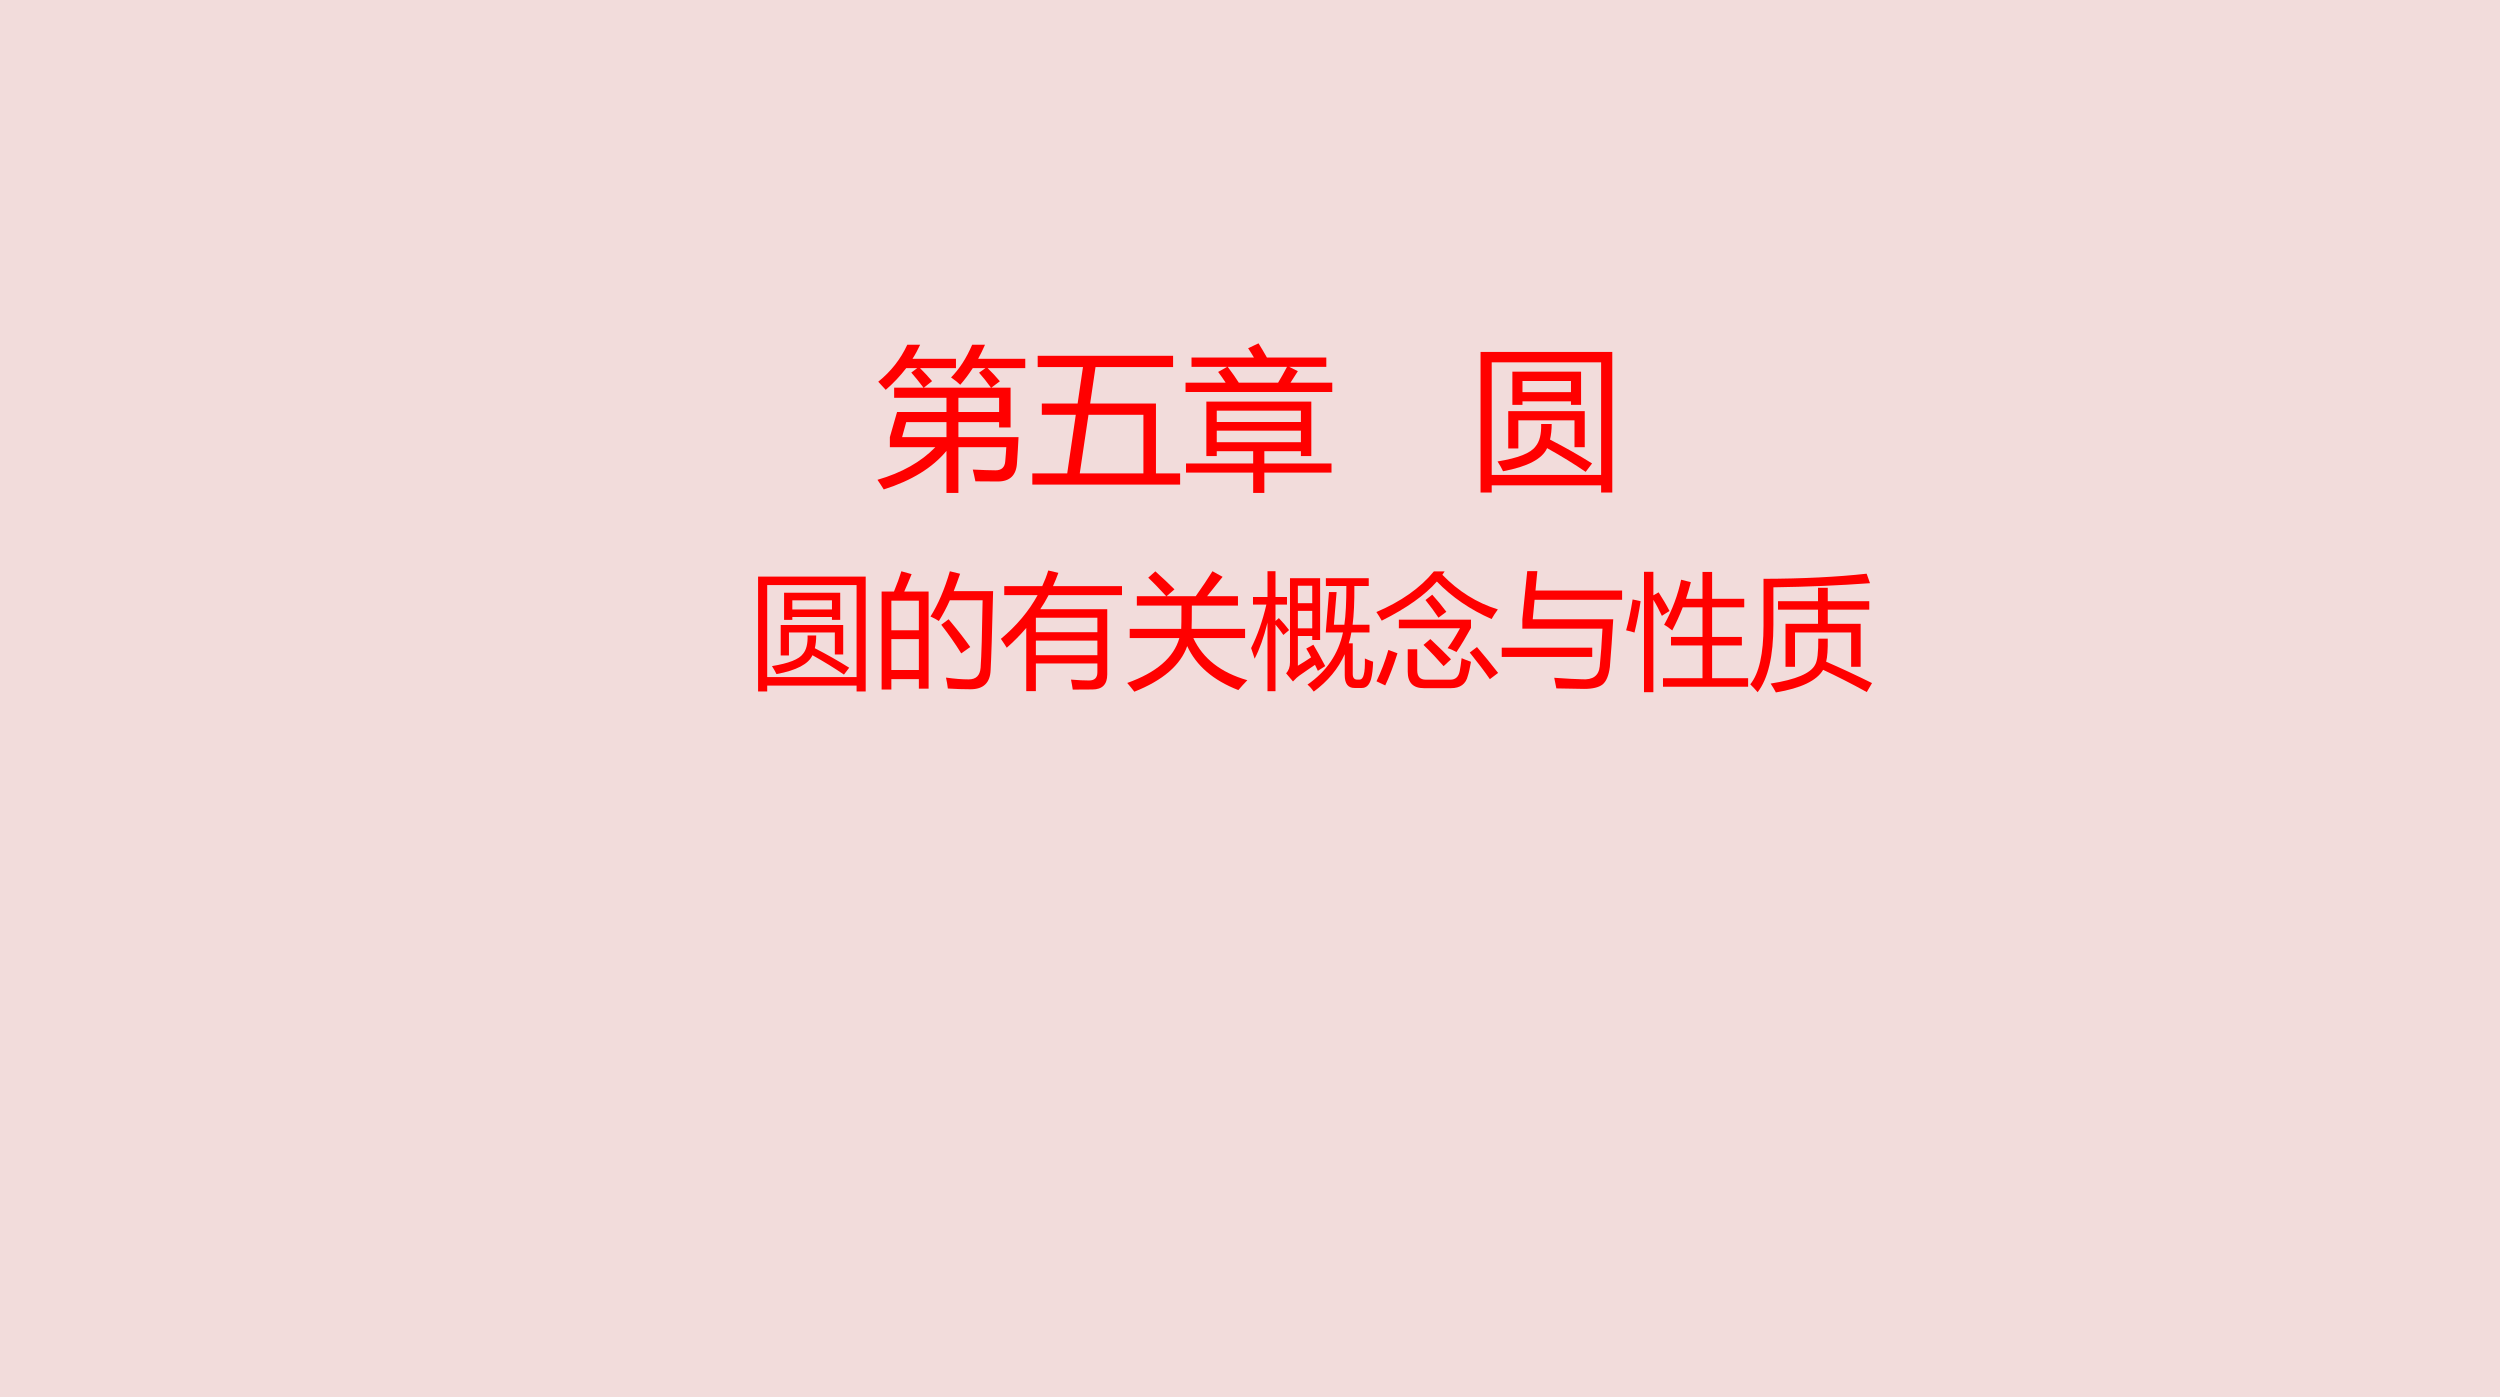 <?xml version="1.0" encoding="UTF-8" standalone="no"?>
<!DOCTYPE svg PUBLIC "-//W3C//DTD SVG 1.1//EN" "http://www.w3.org/Graphics/SVG/1.1/DTD/svg11.dtd">
<svg xmlns="http://www.w3.org/2000/svg" xmlns:xlink="http://www.w3.org/1999/xlink" version="1.1" width="720pt" height="402.48pt" viewBox="0 0 720 402.48">
<g enable-background="new">
<g>
<g id="Layer-1" data-name="Artifact">
<clipPath id="cp0">
<path transform="matrix(1,0,0,-1,0,402.48)" d="M 0 0 L 720 0 L 720 402.48 L 0 402.48 Z " fill-rule="evenodd"/>
</clipPath>
<g clip-path="url(#cp0)">
<path transform="matrix(1,0,0,-1,0,402.48)" d="M 0 0 L 720 0 L 720 402.48 L 0 402.48 Z " fill="#f2dcdb" fill-rule="evenodd"/>
</g>
</g>
<g id="Layer-1" data-name="P">
<clipPath id="cp1">
<path transform="matrix(1,0,0,-1,0,402.48)" d="M 0 0 L 720 0 L 720 402.48 L 0 402.48 Z " fill-rule="evenodd"/>
</clipPath>
<g clip-path="url(#cp1)">
<symbol id="font_2_986">
<path d="M .619 .969 L .703 .969 C .689 .937 .674 .906 .658 .877 L .966 .877 L .966 .816 L .72 .816 C .748 .789 .775 .76 .8 .73 L .744 .688 L .87 .688 L .87 .428 L .795 .428 L .795 .463 L .529 .463 L .529 .365 L .922 .365 C .919 .307 .916 .251 .912 .198 C .908 .116 .866 .075 .787 .075 C .747 .075 .698 .076 .64 .076 C .635 .1 .63 .126 .623 .153 C .687 .15 .737 .148 .772 .148 C .811 .148 .832 .168 .835 .206 C .838 .237 .84 .268 .842 .299 L .529 .299 L .529 0 L .451 0 L .451 .275 C .36 .165 .224 .081 .041 .023 C .029 .042 .016 .063 0 .086 C .159 .132 .285 .203 .378 .299 L .081 .299 L .081 .365 L .128 .529 L .451 .529 L .451 .622 L .109 .622 L .109 .688 L .301 .688 C .274 .724 .247 .757 .221 .787 L .26 .816 L .188 .816 C .149 .765 .104 .717 .054 .674 C .041 .689 .024 .707 .005 .727 C .088 .794 .151 .874 .195 .969 L .279 .969 C .264 .937 .248 .906 .229 .877 L .513 .877 L .513 .816 L .278 .816 C .304 .79 .331 .762 .357 .731 L .303 .688 L .742 .688 C .716 .724 .69 .757 .664 .786 L .706 .816 L .623 .816 C .597 .776 .57 .74 .541 .707 C .527 .721 .507 .737 .481 .755 C .536 .811 .582 .882 .619 .969 M .161 .365 L .451 .365 L .451 .463 L .188 .463 L .161 .365 M .795 .622 L .529 .622 L .529 .529 L .795 .529 L .795 .622 Z "/>
</symbol>
<symbol id="font_2_43c">
<path d="M 0 .073 L .228 .073 L .284 .456 L .062 .456 L .062 .53 L .296 .53 L .331 .768 L .035 .768 L .035 .842 L .92 .842 L .92 .768 L .413 .768 L .378 .53 L .808 .53 L .808 .073 L .966 .073 L .966 0 L 0 0 L 0 .073 M .726 .456 L .367 .456 L .31 .073 L .726 .073 L .726 .456 Z "/>
</symbol>
<symbol id="font_2_97e">
<path d="M .003 .193 L .442 .193 L .442 .273 L .204 .273 L .204 .241 L .136 .241 L .136 .597 L .822 .597 L .822 .241 L .754 .241 L .754 .273 L .515 .273 L .515 .193 L .954 .193 L .954 .133 L .515 .133 L .515 0 L .442 0 L .442 .133 L .003 .133 L .003 .193 M 0 .721 L .262 .721 C .245 .747 .229 .77 .213 .791 L .271 .824 L .039 .824 L .039 .885 L .447 .885 C .435 .905 .423 .925 .409 .946 L .477 .978 C .494 .951 .512 .92 .532 .885 L .92 .885 L .92 .824 L .678 .824 L .734 .796 C .716 .767 .7 .742 .686 .721 L .959 .721 L .959 .66 L 0 .66 L 0 .721 M .204 .332 L .754 .332 L .754 .407 L .204 .407 L .204 .332 M .754 .538 L .204 .538 L .204 .464 L .754 .464 L .754 .538 M .348 .721 L .605 .721 C .625 .754 .644 .788 .663 .824 L .276 .824 C .306 .784 .33 .75 .348 .721 Z "/>
</symbol>
<use xlink:href="#font_2_986" transform="matrix(44.064,0,0,-44.064,252.711,141.974)" fill="#ff0000"/>
<use xlink:href="#font_2_43c" transform="matrix(44.064,0,0,-44.064,297.311,139.564)" fill="#ff0000"/>
<use xlink:href="#font_2_97e" transform="matrix(44.064,0,0,-44.064,341.437,141.974)" fill="#ff0000"/>
</g>
</g>
<g id="Layer-1" data-name="P">
<clipPath id="cp3">
<path transform="matrix(1,0,0,-1,0,402.48)" d="M 0 0 L 720 0 L 720 402.48 L 0 402.48 Z " fill-rule="evenodd"/>
</clipPath>
<g clip-path="url(#cp3)">
<symbol id="font_2_5a4">
<path d="M 0 .919 L .861 .919 L .861 0 L .788 0 L .788 .047 L .073 .047 L .073 0 L 0 0 L 0 .919 M .208 .79 L .657 .79 L .657 .573 L .591 .573 L .591 .596 L .274 .596 L .274 .573 L .208 .573 L .208 .79 M .454 .346 C .551 .296 .643 .244 .729 .19 L .687 .135 C .614 .185 .53 .237 .435 .29 C .404 .22 .308 .169 .147 .139 C .139 .157 .127 .178 .111 .203 C .245 .225 .328 .257 .36 .302 C .386 .333 .398 .382 .396 .448 L .465 .448 C .465 .41 .461 .376 .454 .346 M .181 .532 L .681 .532 L .681 .296 L .614 .296 L .614 .472 L .247 .472 L .247 .288 L .181 .288 L .181 .532 M .591 .656 L .591 .729 L .274 .729 L .274 .656 L .591 .656 M .788 .115 L .788 .851 L .073 .851 L .073 .115 L .788 .115 Z "/>
</symbol>
<use xlink:href="#font_2_5a4" transform="matrix(44.064,0,0,-44.064,426.399,141.845)" fill="#ff0000"/>
</g>
</g>
<g id="Layer-1" data-name="P">
<clipPath id="cp4">
<path transform="matrix(1,0,0,-1,0,402.48)" d="M 0 0 L 720 0 L 720 402.48 L 0 402.48 Z " fill-rule="evenodd"/>
</clipPath>
<g clip-path="url(#cp4)">
<symbol id="font_2_919">
<path d="M 0 .784 L .099 .784 C .123 .843 .143 .897 .158 .946 L .24 .923 C .22 .873 .2 .827 .181 .784 L .376 .784 L .376 .007 L .298 .007 L .298 .083 L .078 .083 L .078 0 L 0 0 L 0 .784 M .391 .584 C .452 .681 .504 .802 .546 .946 L .628 .926 C .611 .877 .594 .83 .577 .787 L .892 .787 C .884 .452 .877 .242 .872 .155 C .868 .053 .814 .002 .711 .002 C .652 .002 .591 .004 .53 .008 C .526 .04 .521 .069 .515 .095 L .518 .095 C .583 .086 .642 .081 .696 .081 C .756 .081 .787 .112 .792 .175 C .799 .272 .804 .451 .808 .714 L .546 .714 C .518 .651 .488 .596 .458 .548 C .44 .56 .418 .572 .391 .584 M .078 .156 L .298 .156 L .298 .403 L .078 .403 L .078 .156 M .298 .711 L .078 .711 L .078 .474 L .298 .474 L .298 .711 M .477 .518 L .536 .562 C .608 .476 .666 .402 .709 .34 L .637 .289 C .59 .365 .537 .441 .477 .518 Z "/>
</symbol>
<symbol id="font_2_7c4">
<path d="M .28 0 L .203 0 L .203 .505 C .156 .45 .104 .397 .047 .347 C .033 .369 .018 .393 0 .418 C .126 .523 .224 .64 .294 .768 L .027 .768 L .027 .84 L .331 .84 C .35 .881 .366 .922 .379 .965 L .46 .946 C .447 .91 .433 .875 .417 .84 L .969 .84 L .969 .768 L .382 .768 C .362 .729 .34 .692 .315 .655 L .851 .655 L .851 .134 C .851 .053 .811 .013 .732 .013 C .698 .012 .646 .012 .575 .012 C .572 .034 .567 .061 .561 .092 C .62 .087 .669 .085 .705 .085 C .75 .085 .772 .107 .772 .151 L .772 .221 L .28 .221 L .28 0 M .28 .287 L .772 .287 L .772 .404 L .28 .404 L .28 .287 M .772 .587 L .28 .587 L .28 .471 L .772 .471 L .772 .587 Z "/>
</symbol>
<symbol id="font_2_4bc">
<path d="M 0 .07 C .233 .153 .373 .273 .417 .429 L .02 .429 L .02 .503 L .432 .503 C .433 .517 .434 .579 .434 .689 L .077 .689 L .077 .764 L .312 .764 C .256 .825 .208 .875 .168 .912 L .225 .963 C .281 .913 .332 .865 .378 .819 L .315 .764 L .548 .764 C .599 .835 .643 .902 .682 .964 L .763 .919 C .718 .862 .676 .81 .639 .764 L .886 .764 L .886 .689 L .517 .689 C .517 .594 .516 .532 .515 .503 L .943 .503 L .943 .429 L .529 .429 C .605 .265 .749 .153 .961 .092 C .934 .064 .91 .038 .889 .013 C .688 .091 .552 .208 .48 .365 C .427 .213 .286 .091 .057 0 C .04 .022 .021 .046 0 .07 Z "/>
</symbol>
<symbol id="font_2_822">
<path d="M .441 .344 L .498 .375 C .525 .331 .556 .274 .593 .204 L .534 .166 C .526 .183 .518 .199 .511 .214 C .479 .193 .438 .164 .386 .128 C .373 .119 .356 .104 .335 .081 L .28 .146 C .3 .168 .311 .197 .311 .234 L .311 .907 L .552 .907 L .552 .413 L .489 .413 L .489 .445 L .374 .445 L .374 .207 C .407 .226 .442 .249 .48 .274 C .466 .302 .453 .325 .441 .344 M .662 .535 L .746 .535 C .757 .61 .762 .713 .762 .845 L .598 .845 L .598 .907 L .941 .907 L .941 .845 L .826 .845 C .827 .717 .822 .614 .812 .535 L .947 .535 L .947 .473 L .802 .473 C .797 .443 .79 .414 .781 .386 L .813 .386 L .813 .141 C .813 .111 .825 .096 .848 .096 L .866 .096 C .883 .096 .895 .109 .901 .135 C .909 .162 .911 .205 .91 .265 C .934 .254 .956 .245 .976 .239 C .974 .182 .969 .135 .959 .098 C .945 .052 .921 .029 .886 .029 L .827 .029 C .775 .029 .749 .063 .749 .131 L .749 .299 C .697 .183 .614 .083 .501 0 C .487 .02 .471 .039 .451 .056 C .604 .162 .698 .301 .735 .473 L .597 .473 L .623 .796 L .684 .796 L .662 .535 M 0 .348 C .051 .45 .092 .566 .122 .696 L .015 .696 L .015 .757 L .131 .757 L .131 .963 L .195 .963 L .195 .757 L .287 .757 L .287 .696 L .195 .696 L .195 .565 L .222 .588 C .256 .552 .283 .52 .304 .492 L .258 .453 C .238 .482 .217 .51 .195 .536 L .195 .003 L .131 .003 L .131 .552 C .101 .431 .066 .335 .028 .263 C .02 .29 .01 .318 0 .348 M .374 .506 L .489 .506 L .489 .646 L .374 .646 L .374 .506 M .489 .847 L .374 .847 L .374 .707 L .489 .707 L .489 .847 Z "/>
</symbol>
<symbol id="font_2_6be">
<path d="M .251 .311 L .327 .311 L .327 .142 C .327 .093 .35 .068 .395 .068 L .592 .068 C .633 .068 .658 .091 .667 .137 C .672 .162 .677 .197 .682 .24 C .701 .232 .726 .222 .757 .211 C .748 .16 .74 .123 .732 .099 C .716 .033 .671 0 .597 0 L .38 0 C .294 0 .251 .044 .251 .132 L .251 .311 M .377 .346 L .432 .393 C .5 .329 .555 .275 .597 .231 L .538 .176 C .489 .232 .436 .289 .377 .346 M .747 .285 L .805 .329 C .861 .264 .917 .195 .974 .122 L .908 .072 C .867 .132 .813 .203 .747 .285 M .096 .306 L .169 .279 C .136 .176 .104 .091 .071 .022 C .05 .032 .027 .042 .001 .055 C .038 .132 .07 .215 .096 .306 M .393 .705 L .447 .748 C .488 .703 .525 .658 .56 .611 L .497 .564 C .468 .607 .434 .654 .393 .705 M .18 .479 L .18 .548 L .757 .548 L .757 .482 C .72 .415 .682 .35 .641 .289 C .615 .303 .592 .314 .57 .32 C .604 .366 .636 .419 .669 .479 L .18 .479 M .546 .934 C .54 .924 .534 .916 .528 .907 C .655 .776 .802 .683 .972 .63 C .951 .602 .935 .576 .922 .553 C .751 .628 .605 .728 .484 .853 C .389 .744 .242 .64 .043 .54 C .029 .565 .015 .588 0 .609 C .197 .693 .351 .801 .46 .934 L .546 .934 Z "/>
</symbol>
<symbol id="font_2_40a">
<path d="M .165 .482 L .165 .557 L .204 .942 L .285 .942 L .27 .787 L .963 .787 L .963 .713 L .263 .713 L .248 .557 L .892 .557 C .884 .42 .875 .293 .865 .175 C .856 .106 .836 .059 .806 .035 C .776 .012 .727 0 .659 0 C .595 .001 .521 .002 .437 .004 C .433 .026 .427 .054 .42 .089 C .519 .082 .593 .078 .642 .077 C .729 .071 .776 .105 .784 .18 C .793 .266 .8 .367 .806 .482 L .165 .482 M 0 .33 L .724 .33 L .724 .256 L 0 .256 L 0 .33 Z "/>
</symbol>
<symbol id="font_2_6c5">
<path d="M .295 .112 L .611 .112 L .611 .374 L .359 .374 L .359 .442 L .611 .442 L .611 .679 L .453 .679 C .429 .617 .401 .555 .369 .494 C .341 .517 .319 .532 .304 .539 C .369 .657 .414 .777 .44 .9 L .518 .88 C .507 .835 .493 .791 .479 .747 L .611 .747 L .611 .962 L .688 .962 L .688 .747 L .945 .747 L .945 .679 L .688 .679 L .688 .442 L .926 .442 L .926 .374 L .688 .374 L .688 .112 L .976 .112 L .976 .044 L .295 .044 L .295 .112 M .143 .963 L .218 .963 L .218 .775 L .26 .799 C .294 .746 .323 .697 .347 .65 L .286 .611 C .263 .66 .241 .702 .218 .739 L .218 0 L .143 0 L .143 .963 M .052 .742 L .116 .728 C .104 .649 .088 .565 .067 .477 C .05 .483 .027 .489 0 .495 C .02 .566 .037 .648 .052 .742 Z "/>
</symbol>
<symbol id="font_2_ac5">
<path d="M .282 .549 L .542 .549 L .542 .662 L .222 .662 L .222 .73 L .542 .73 L .542 .837 L .62 .837 L .62 .73 L .952 .73 L .952 .662 L .62 .662 L .62 .549 L .883 .549 L .883 .205 L .807 .205 L .807 .48 L .358 .48 L .358 .205 L .282 .205 L .282 .549 M .106 .909 C .422 .91 .697 .924 .931 .95 L .958 .874 C .713 .856 .455 .845 .185 .841 L .185 .541 C .185 .291 .143 .111 .059 .002 C .039 .025 .02 .046 0 .065 C .071 .153 .106 .309 .106 .534 L .106 .909 M .62 .43 C .621 .345 .617 .284 .607 .246 C .727 .194 .849 .137 .974 .075 L .932 .003 C .807 .072 .69 .131 .583 .181 C .532 .094 .406 .034 .205 0 C .194 .021 .18 .045 .163 .071 C .366 .103 .484 .153 .519 .222 C .537 .252 .545 .321 .544 .43 L .62 .43 Z "/>
</symbol>
<use xlink:href="#font_2_5a4" transform="matrix(36,0,0,-36,218.326,199.143)" fill="#ff0000"/>
<use xlink:href="#font_2_919" transform="matrix(36,0,0,-36,253.904,198.581)" fill="#ff0000"/>
<use xlink:href="#font_2_7c4" transform="matrix(36,0,0,-36,288.252,199.038)" fill="#ff0000"/>
<use xlink:href="#font_2_4bc" transform="matrix(36,0,0,-36,324.638,199.214)" fill="#ff0000"/>
<use xlink:href="#font_2_822" transform="matrix(36,0,0,-36,360.322,199.179)" fill="#ff0000"/>
<use xlink:href="#font_2_6be" transform="matrix(36,0,0,-36,396.392,198.194)" fill="#ff0000"/>
<use xlink:href="#font_2_40a" transform="matrix(36,0,0,-36,432.498,198.405)" fill="#ff0000"/>
<use xlink:href="#font_2_6c5" transform="matrix(36,0,0,-36,468.322,199.354)" fill="#ff0000"/>
<use xlink:href="#font_2_ac5" transform="matrix(36,0,0,-36,504.076,199.425)" fill="#ff0000"/>
</g>
</g>
</g>
</g>
</svg>
